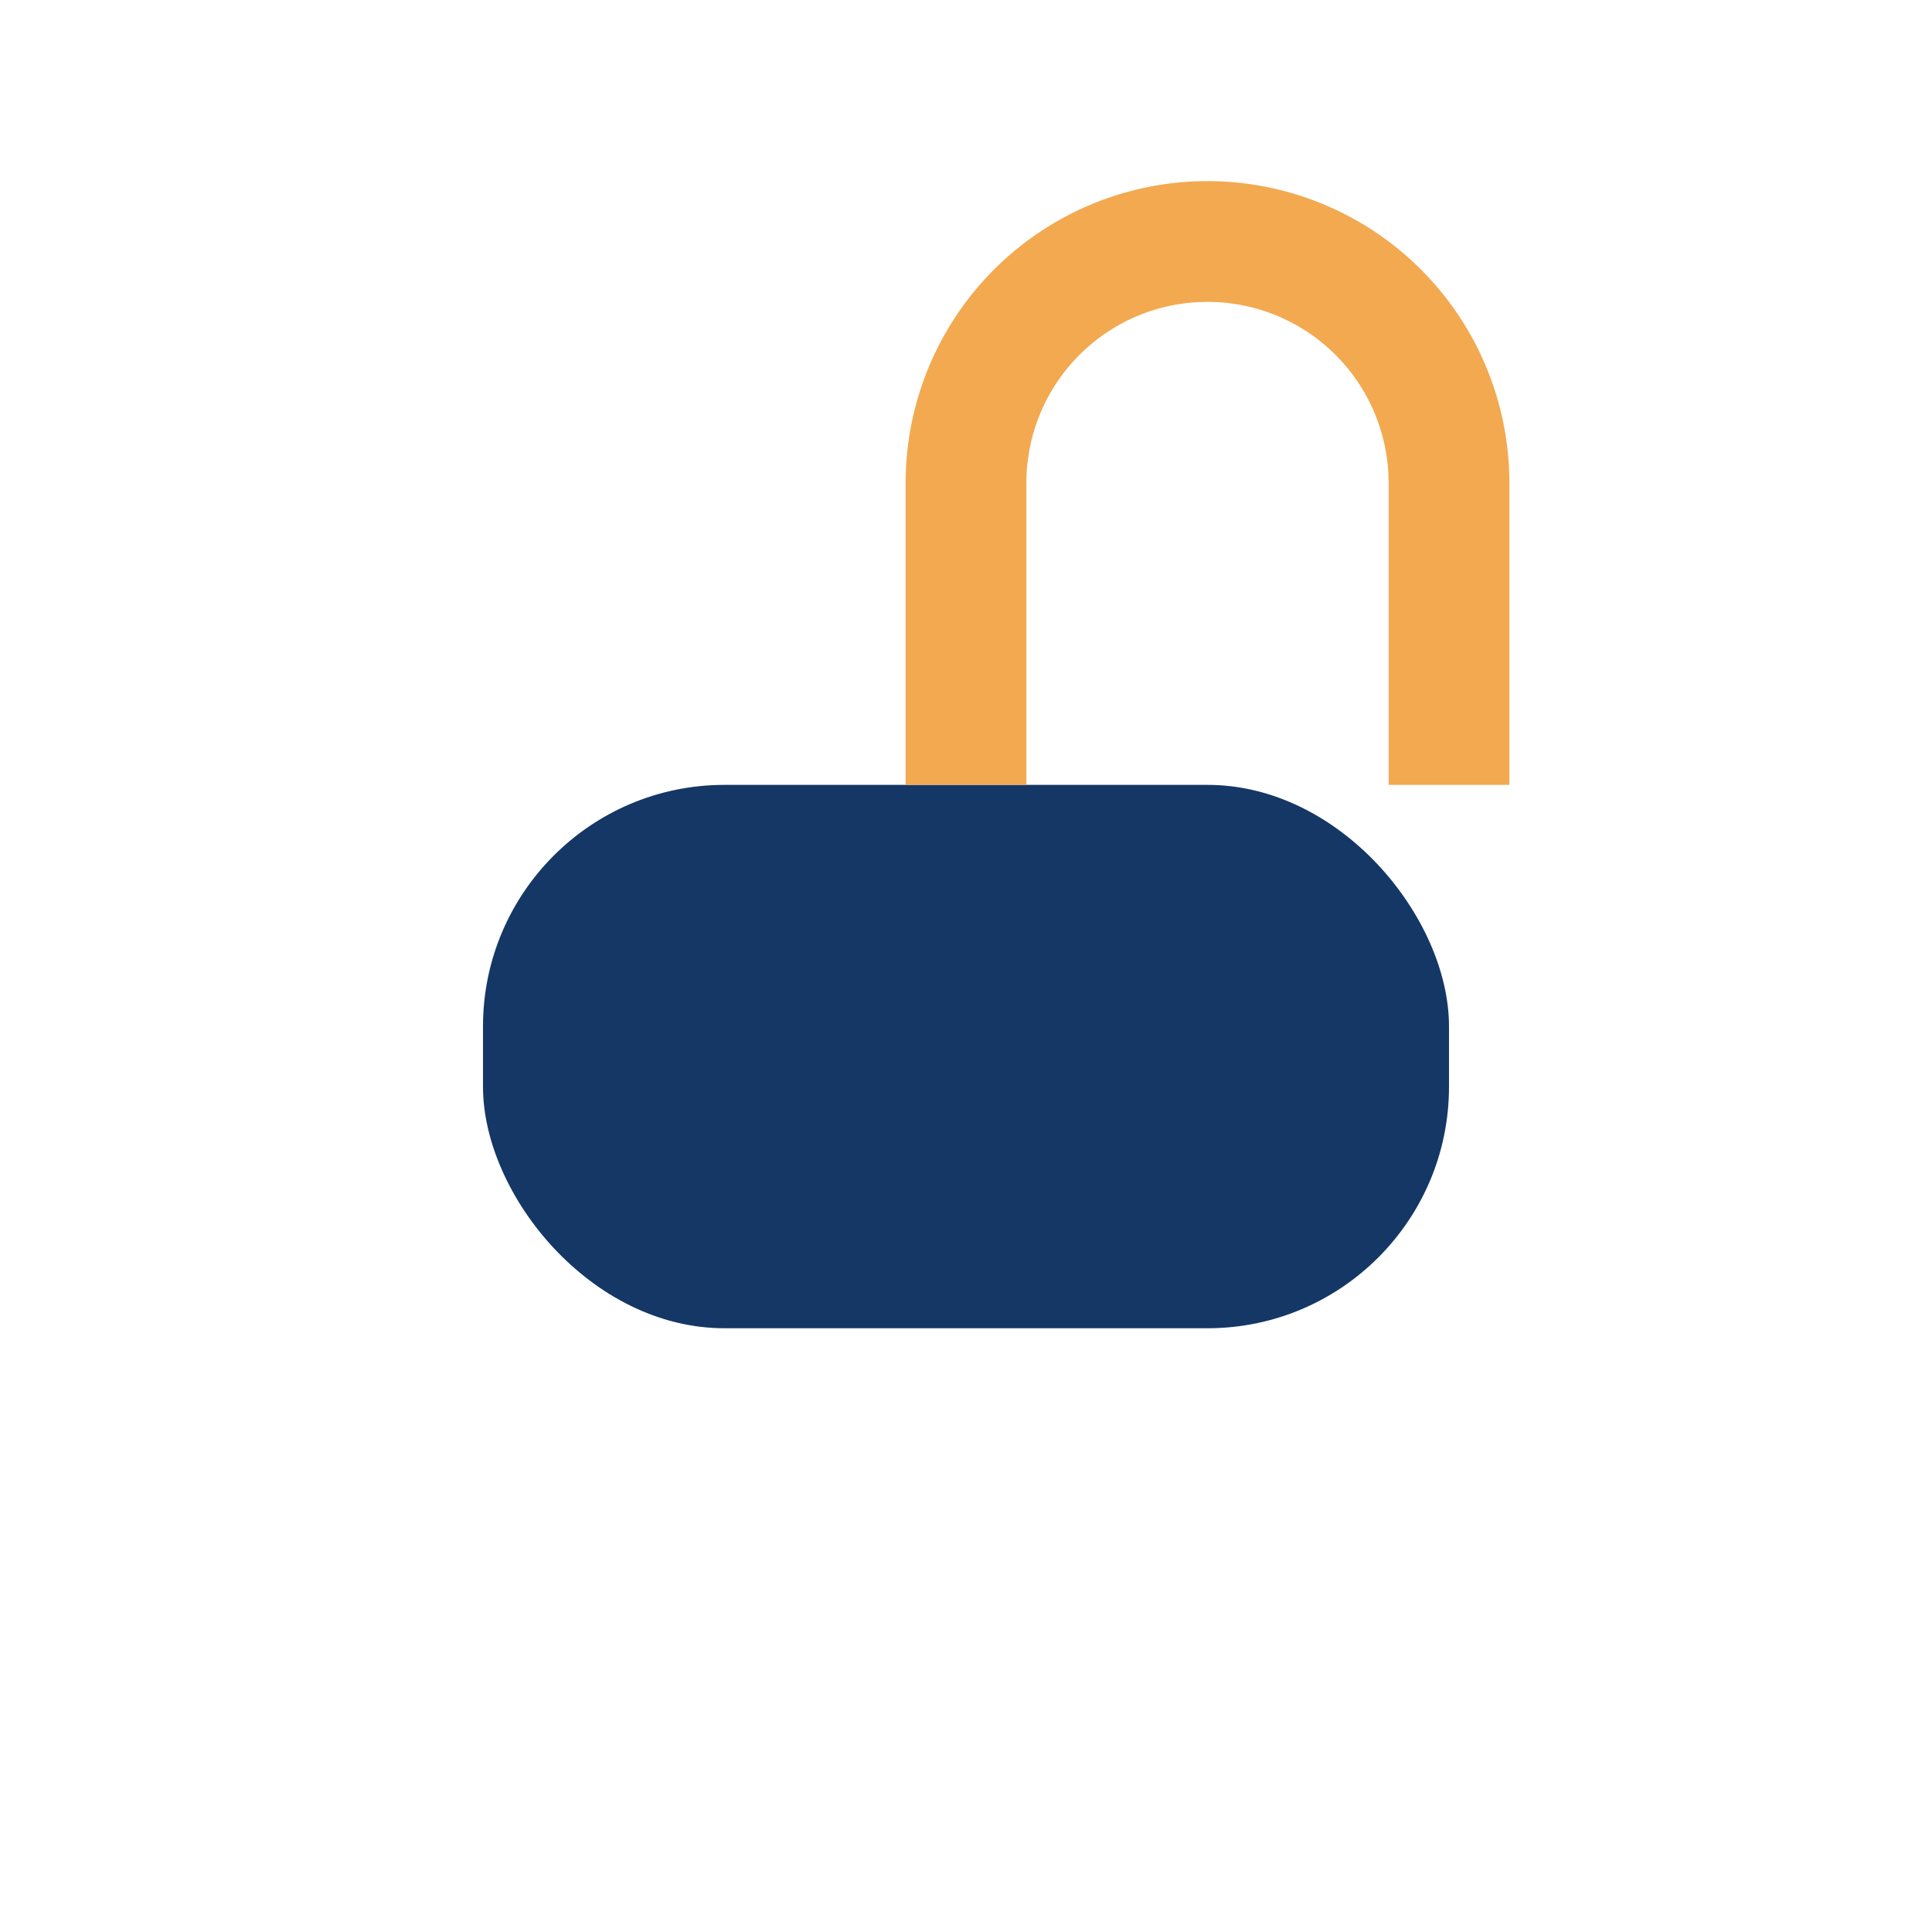 <?xml version="1.0" encoding="UTF-8"?>
<svg xmlns="http://www.w3.org/2000/svg" width="32" height="32" viewBox="0 0 32 32"><rect x="8" y="13" width="16" height="9" rx="4" fill="#143766"/><path d="M16 13V8a4 4 0 0 1 8 0v5" stroke="#F2A950" stroke-width="2" fill="none"/></svg>